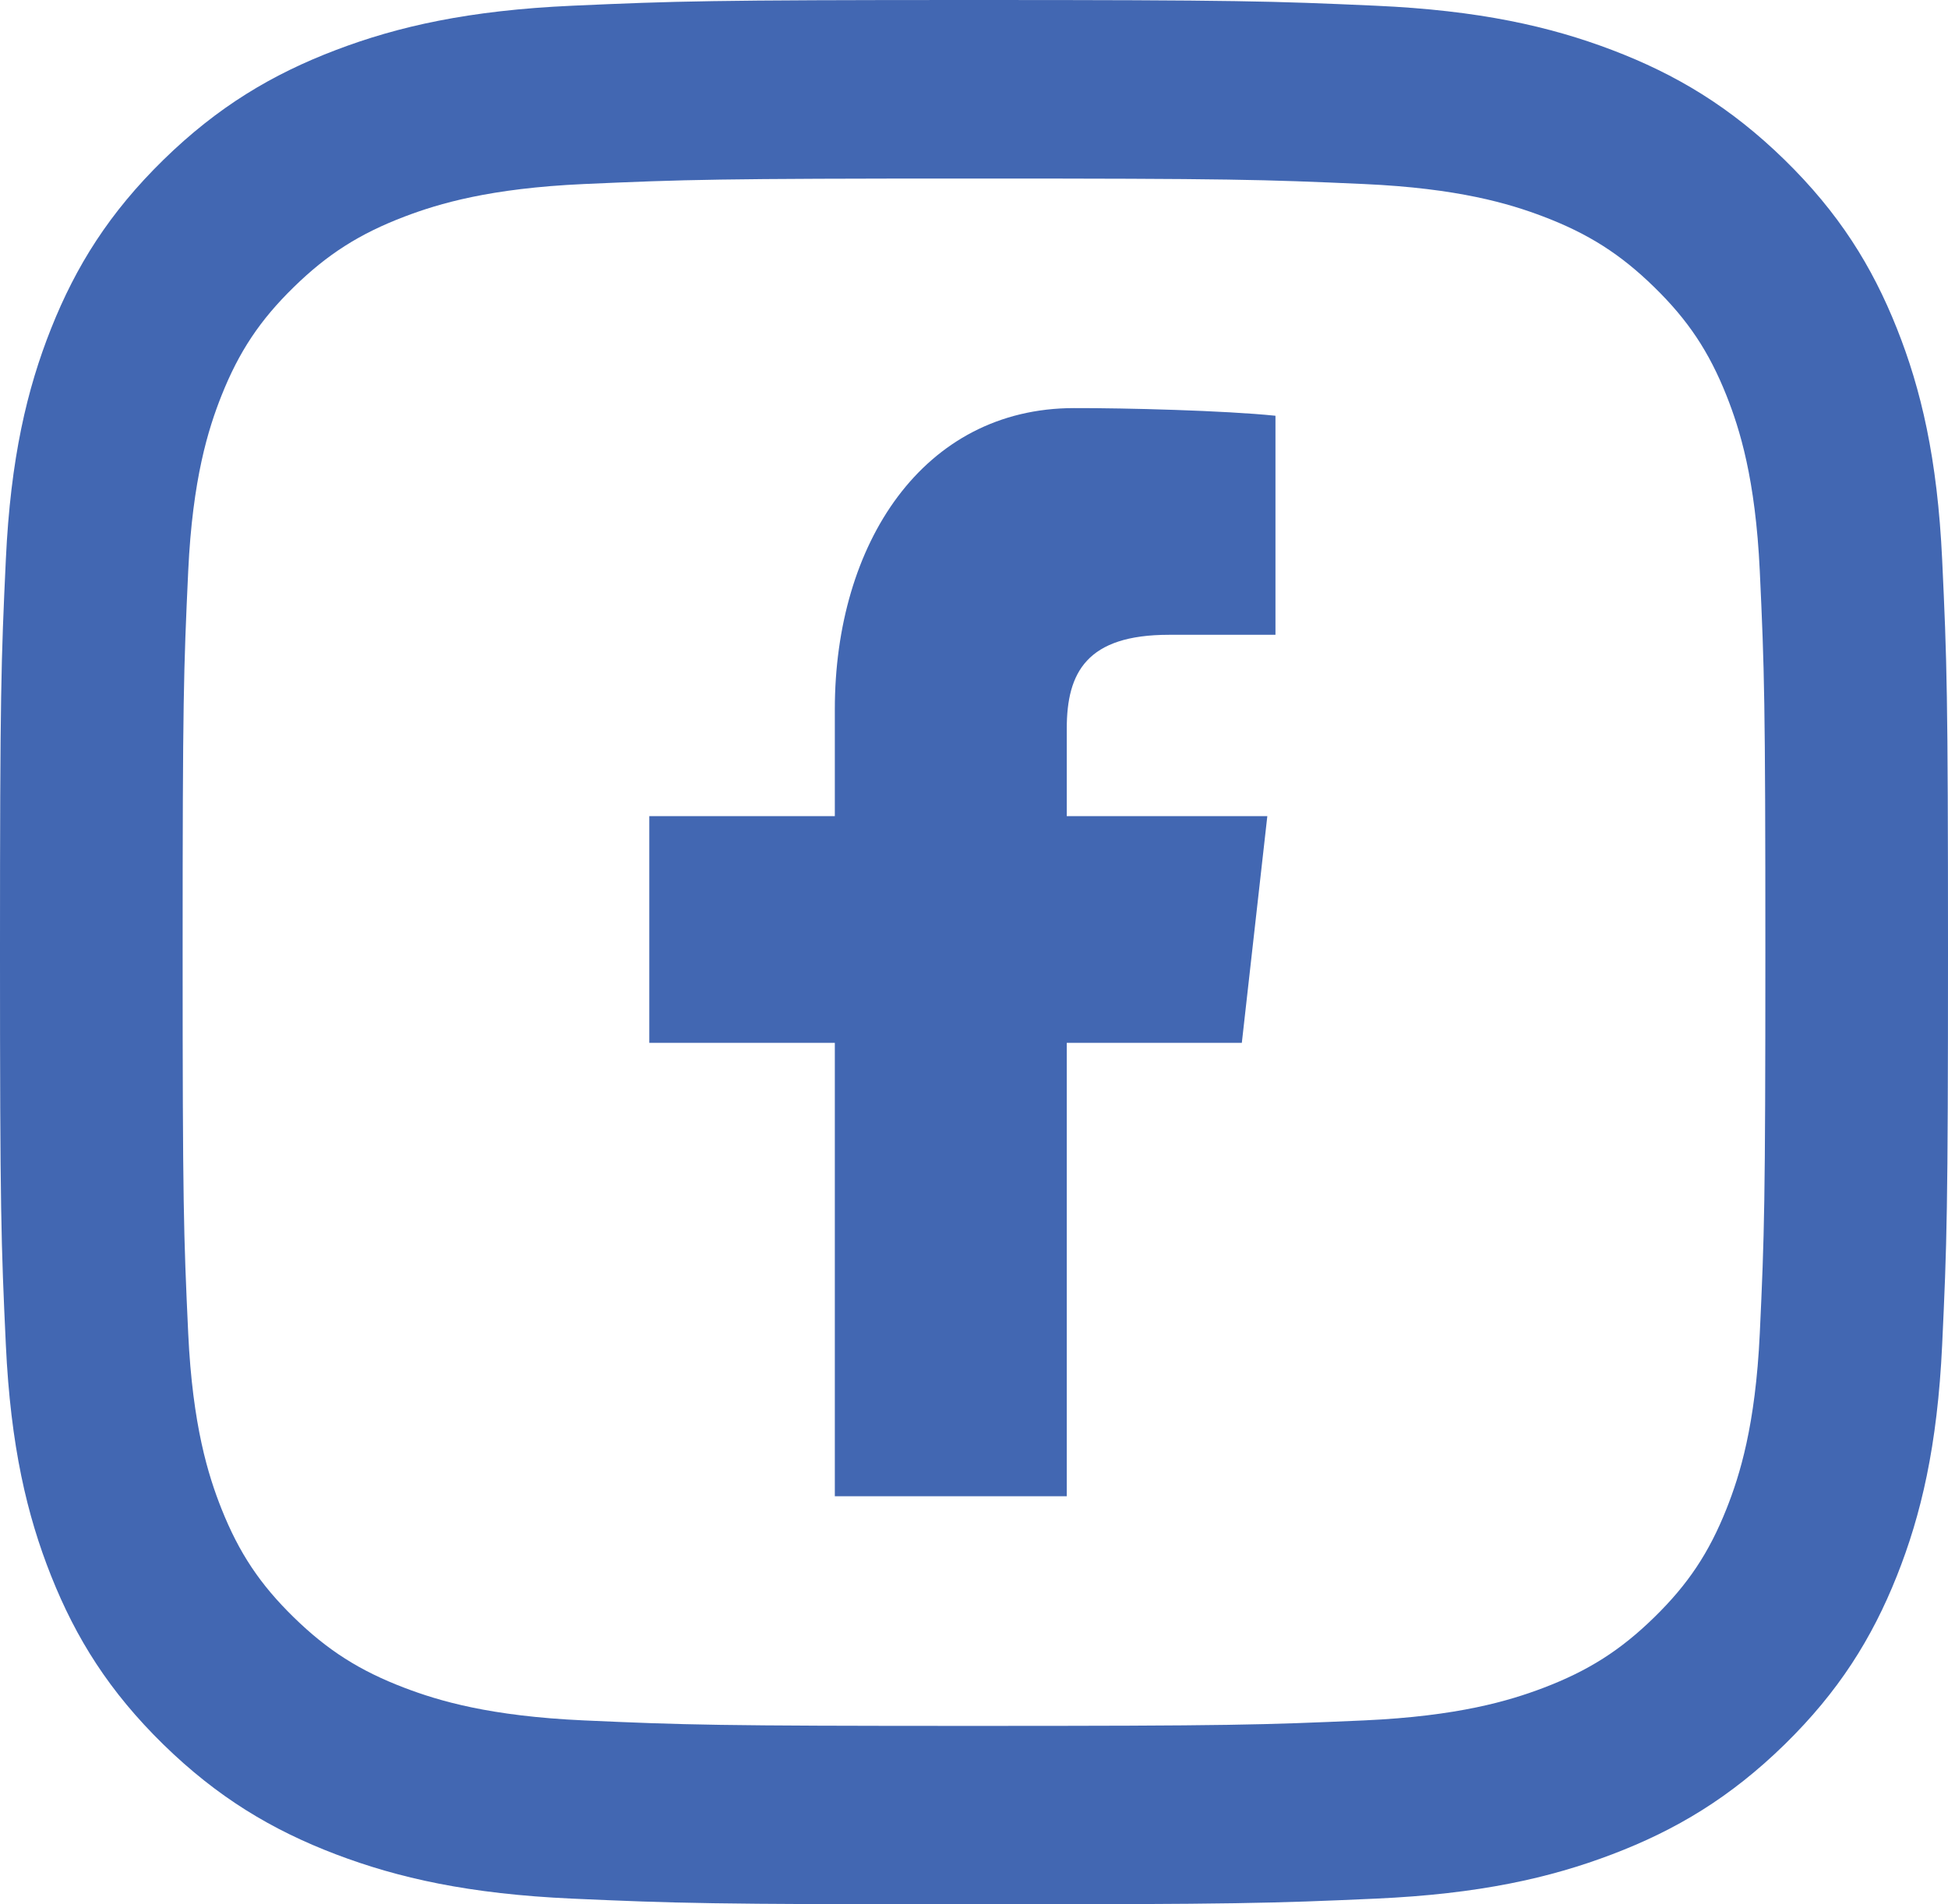 <svg height="44" viewBox="0 0 45 44" width="45" xmlns="http://www.w3.org/2000/svg"><g fill="#4267b2" fill-rule="evenodd" transform=""><path d="m22.5 0c-6.11 0-6.877.025-9.277.132-2.395.107-4.03.478-5.462 1.023-1.479.562-2.734 1.315-3.985 2.537-1.25 1.224-2.019 2.45-2.595 3.897-.557 1.4-.937 2.999-1.046 5.34-.11 2.347-.135 3.096-.135 9.071s.025 6.724.135 9.071c.11 2.342.489 3.941 1.046 5.34.575 1.446 1.344 2.673 2.595 3.897 1.252 1.222 2.506 1.974 3.985 2.537 1.432.544 3.067.916 5.462 1.023 2.4.107 3.167.132 9.277.132s6.877-.025 9.277-.132c2.395-.107 4.03-.478 5.462-1.023 1.479-.562 2.734-1.315 3.985-2.537 1.25-1.224 2.019-2.45 2.595-3.897.557-1.4.937-2.999 1.046-5.34.11-2.347.135-3.096.135-9.071s-.025-6.724-.135-9.071c-.11-2.342-.489-3.941-1.046-5.34-.575-1.446-1.344-2.673-2.595-3.897-1.252-1.222-2.506-1.974-3.985-2.537-1.432-.544-3.067-.916-5.462-1.023-2.4-.107-3.167-.132-9.277-.132zm0 4.125c5.954 0 6.66.022 9.011.127 2.174.098 3.354.452 4.14.751 1.041.396 1.783.869 2.564 1.632.78.762 1.264 1.489 1.669 2.507.305.769.668 1.922.768 4.048.107 2.299.129 2.989.129 8.811s-.022 6.512-.129 8.811c-.1 2.126-.463 3.279-.768 4.048-.405 1.018-.889 1.745-1.669 2.507-.78.763-1.523 1.236-2.564 1.632-.786.298-1.966.653-4.14.751-2.351.104-3.057.127-9.011.127s-6.66-.022-9.011-.127c-2.174-.098-3.354-.452-4.14-.751-1.041-.396-1.783-.869-2.564-1.632-.78-.762-1.264-1.489-1.669-2.507-.305-.769-.668-1.922-.768-4.048-.107-2.299-.129-2.989-.129-8.811s.022-6.512.129-8.811c.1-2.126.463-3.279.768-4.048.405-1.018.889-1.745 1.669-2.507.78-.763 1.523-1.236 2.564-1.632.786-.298 1.966-.653 4.14-.751 2.351-.104 3.057-.127 9.011-.127z"/><path d="m24.643 34.571v-10.476h4.044l.589-5.238h-4.633v-2.026c0-1.296.464-2.164 2.361-2.164h2.46v-5.061c-1.171-.121-3.473-.18-4.651-.177-3.491 0-5.528 3.133-5.528 6.958v2.47h-4.286v5.238h4.286v10.476z"/></g></svg>
